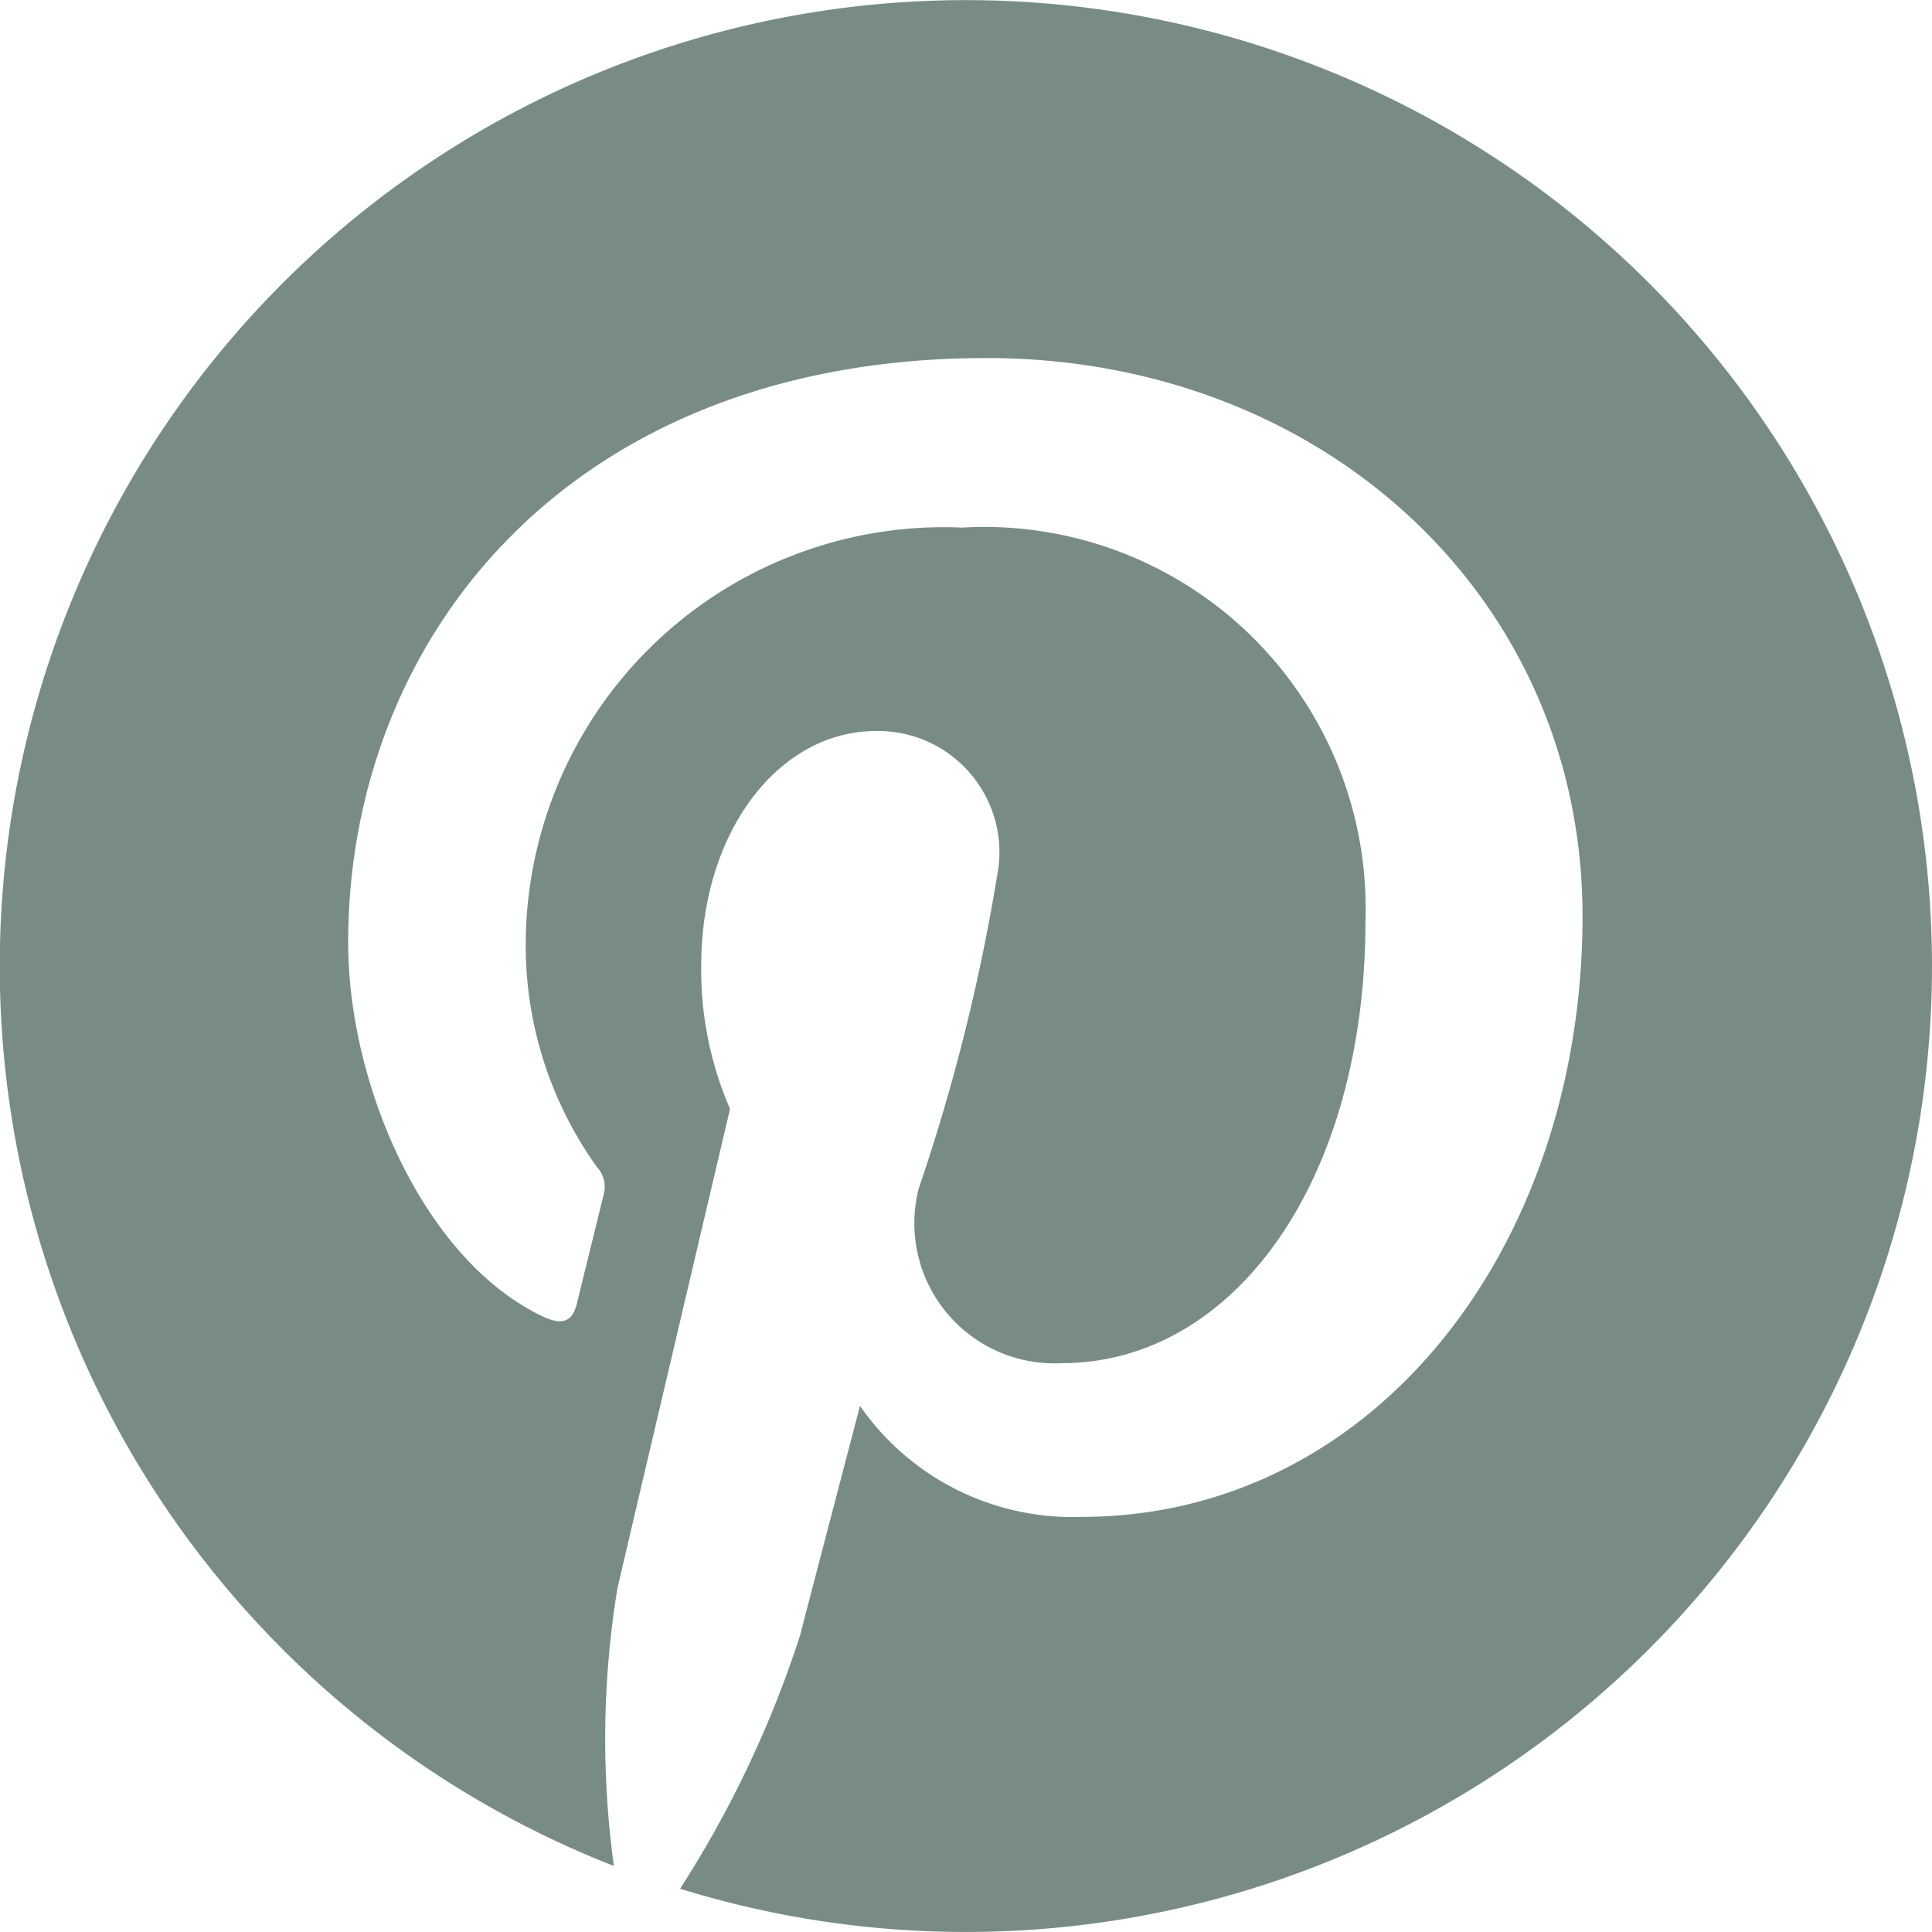 <?xml version="1.0" encoding="UTF-8"?> <svg xmlns="http://www.w3.org/2000/svg" width="23.667" height="23.667" viewBox="0 0 23.667 23.667"><path id="pinterest" d="M23.667,12.4A11.835,11.835,0,0,1,8.331,23.7,13.3,13.3,0,0,0,9.8,20.6c.143-.554.735-2.815.735-2.815a3.169,3.169,0,0,0,2.71,1.36c3.569,0,6.141-3.283,6.141-7.363,0-3.908-3.192-6.833-7.3-6.833-5.106,0-7.821,3.426-7.821,7.162,0,1.737.926,3.9,2.4,4.586.224.1.344.057.4-.157.038-.162.239-.969.329-1.341a.354.354,0,0,0-.081-.339,4.66,4.66,0,0,1-.873-2.7,5.121,5.121,0,0,1,5.344-5.134,4.672,4.672,0,0,1,4.943,4.815c0,3.2-1.618,5.421-3.722,5.421a1.716,1.716,0,0,1-1.751-2.138,23.779,23.779,0,0,0,.978-3.941,1.486,1.486,0,0,0-1.5-1.665c-1.188,0-2.142,1.226-2.142,2.873a4.264,4.264,0,0,0,.353,1.756S7.778,19.1,7.563,20.021a11.455,11.455,0,0,0-.043,3.4A11.835,11.835,0,1,1,23.667,12.4Z" transform="translate(0 -0.563)" fill="#788c85"></path></svg> 
